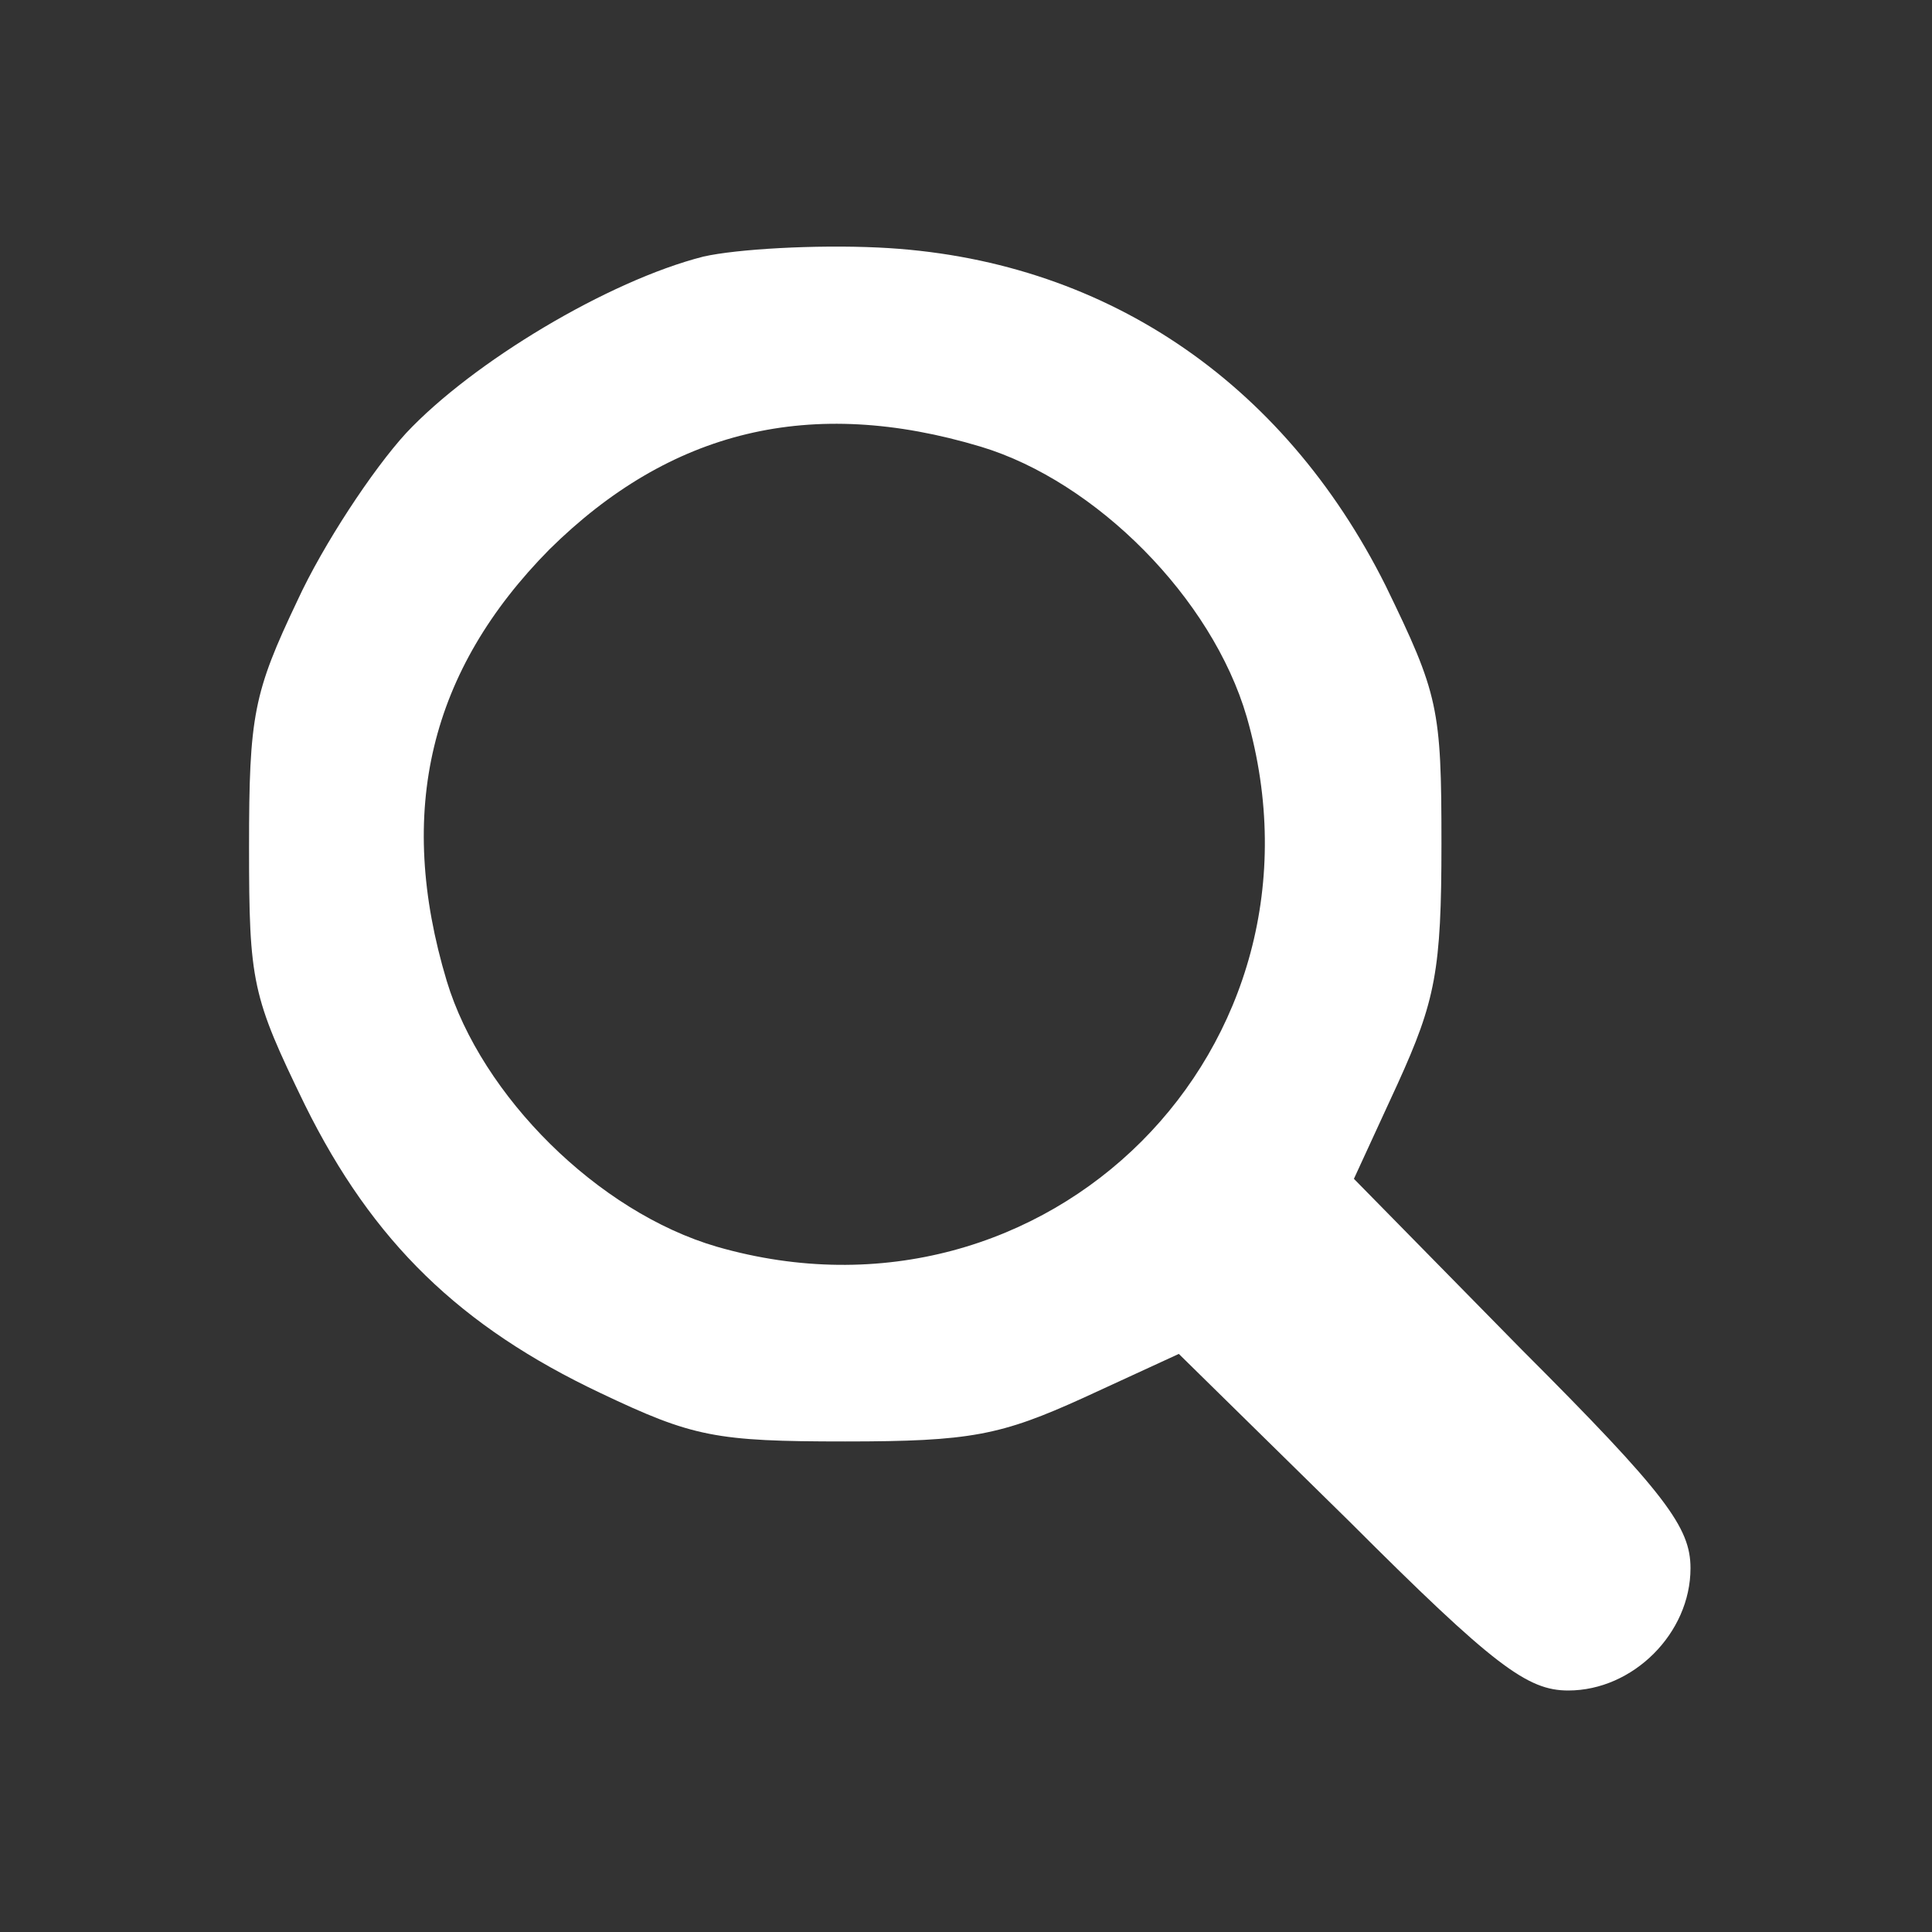 <?xml version="1.0" encoding="utf-8"?>
<!-- Generator: Adobe Illustrator 25.4.1, SVG Export Plug-In . SVG Version: 6.00 Build 0)  -->
<svg version="1.1" id="Capa_1" xmlns="http://www.w3.org/2000/svg" xmlns:xlink="http://www.w3.org/1999/xlink" x="0px" y="0px"
	 viewBox="0 0 128 128" style="enable-background:new 0 0 128 128;" xml:space="preserve">
<rect x="0" y="0" width="128" height="128" fill="#333333" stroke="none"/>
<style type="text/css">
	.st0{fill:#FFFFFF;}
</style>
<g transform="translate(0,128) scale(0.1,-0.1)">
	<path class="st0" d="M466,1110c-63-16-153-70-197-117c-22-24-55-74-72-111c-29-61-32-76-32-163c0-90,2-99,37-171
		c45-91,103-147,196-191c61-29,76-32,162-32c83,0,103,4,158,29l63,29l113-111c96-96,118-112,145-112c43,0,81,38,81,81
		c0,27-16,49-112,145L897,499l29,63c25,55,29,75,29,159c0,90-2,99-37,171c-68,136-188,217-336,224C540,1118,488,1115,466,1110z
		 M650,984c76-23,153-100,176-179c63-219-132-414-351-351c-79,23-156,100-179,176c-34,113-11,206,68,286C444,995,537,1018,650,984z"
		/>
</g>
</svg>
